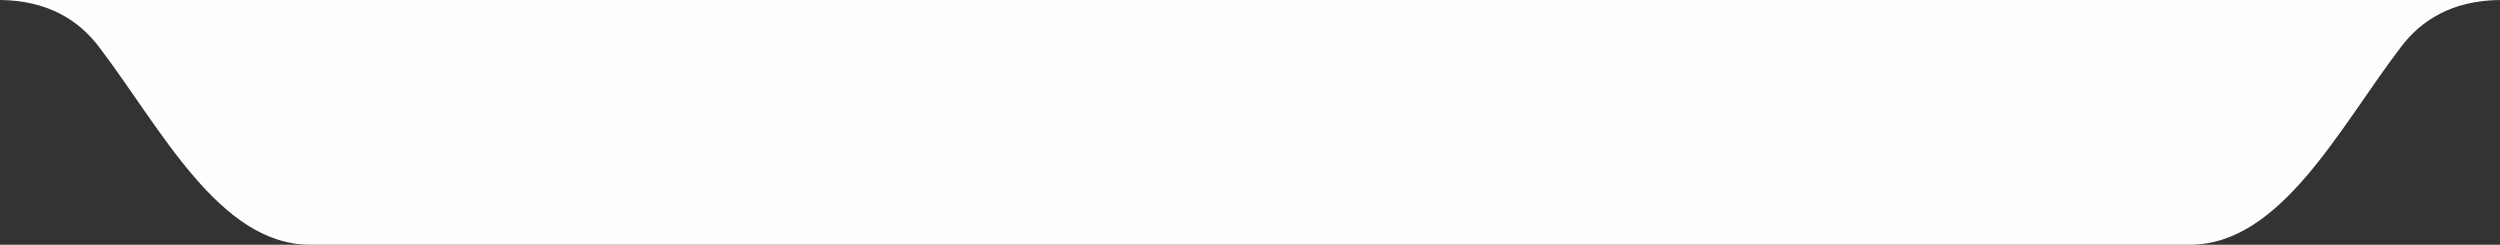 <?xml version="1.0" encoding="UTF-8"?> <svg xmlns="http://www.w3.org/2000/svg" width="521" height="51" viewBox="0 0 521 51" fill="none"><rect x="0" y="0" width="521" height="51" fill="#333333" stroke="none"/><path d="M20.686 9.848C33.492 26.643 45.67 51 64.655 51L260.5 51L456.345 51C475.33 51 487.508 26.643 500.314 9.848C504.612 4.133 511.15 0.088 521 4.57764e-05L260.5 2.30027e-05L4.45856e-06 2.29101e-07C9.85 0.088 16.388 4.133 20.686 9.848Z" fill="#FEFEFE"></path></svg> 